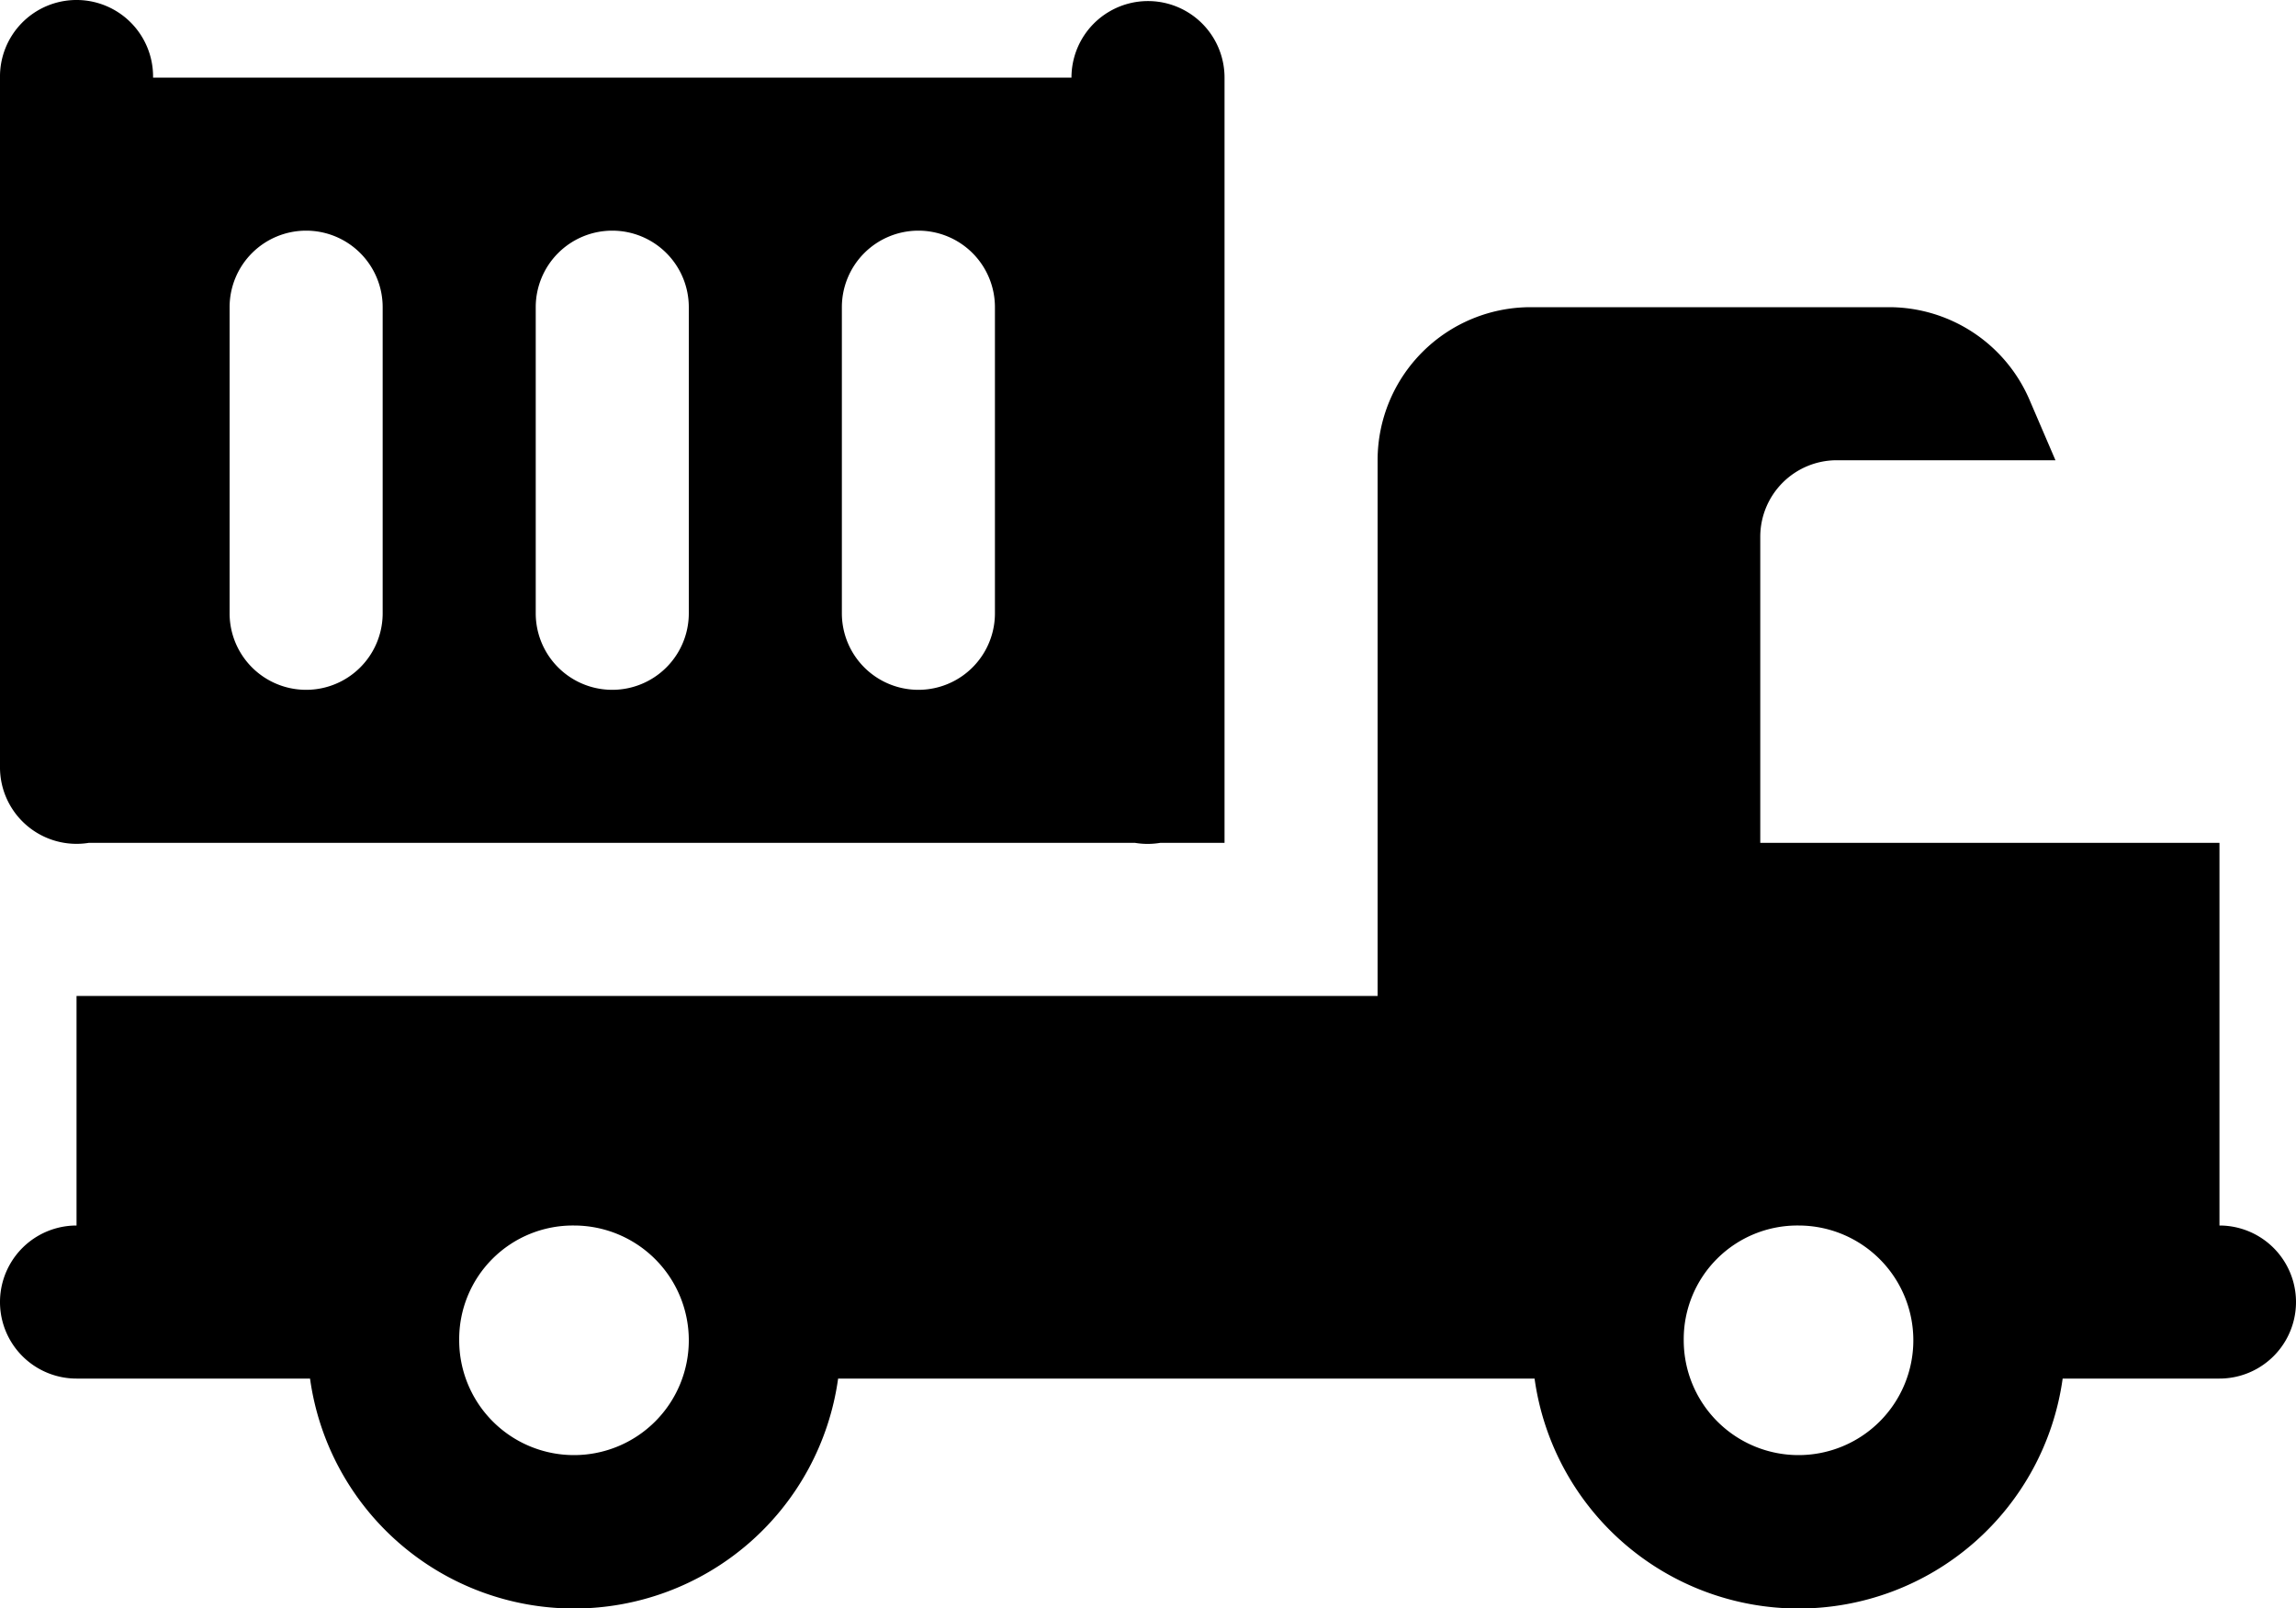 <svg xmlns="http://www.w3.org/2000/svg" width="30" height="21.014" viewBox="0 0 30 21.014"><path d="M.984,4.986A1,1,0,0,0,0,6v9a1,1,0,0,0,1.158,1H14.832a1,1,0,0,0,.326,0H16V6a1,1,0,1,0-2,0H2A1,1,0,0,0,.984,4.986ZM4,8A1,1,0,0,1,5,9v4a1,1,0,0,1-2,0V9A1,1,0,0,1,4,8ZM8,8A1,1,0,0,1,9,9v4a1,1,0,0,1-2,0V9A1,1,0,0,1,8,8Zm4,0a1,1,0,0,1,1,1v4a1,1,0,0,1-2,0V9A1,1,0,0,1,12,8Zm8,1a2,2,0,0,0-2,2v7H1v3a1,1,0,1,0,0,2H4.051a3.483,3.483,0,0,0,6.9,0h9.1a3.483,3.483,0,0,0,6.9,0H29a1,1,0,1,0,0-2V16H23V12a1,1,0,0,1,1-1h2.857l-.338-.787A2,2,0,0,0,24.682,9ZM7.5,21A1.5,1.5,0,1,1,6,22.5,1.485,1.485,0,0,1,7.5,21Zm16,0A1.5,1.5,0,1,1,22,22.5,1.485,1.485,0,0,1,23.5,21Z" transform="translate(0 -4.986)"/></svg>